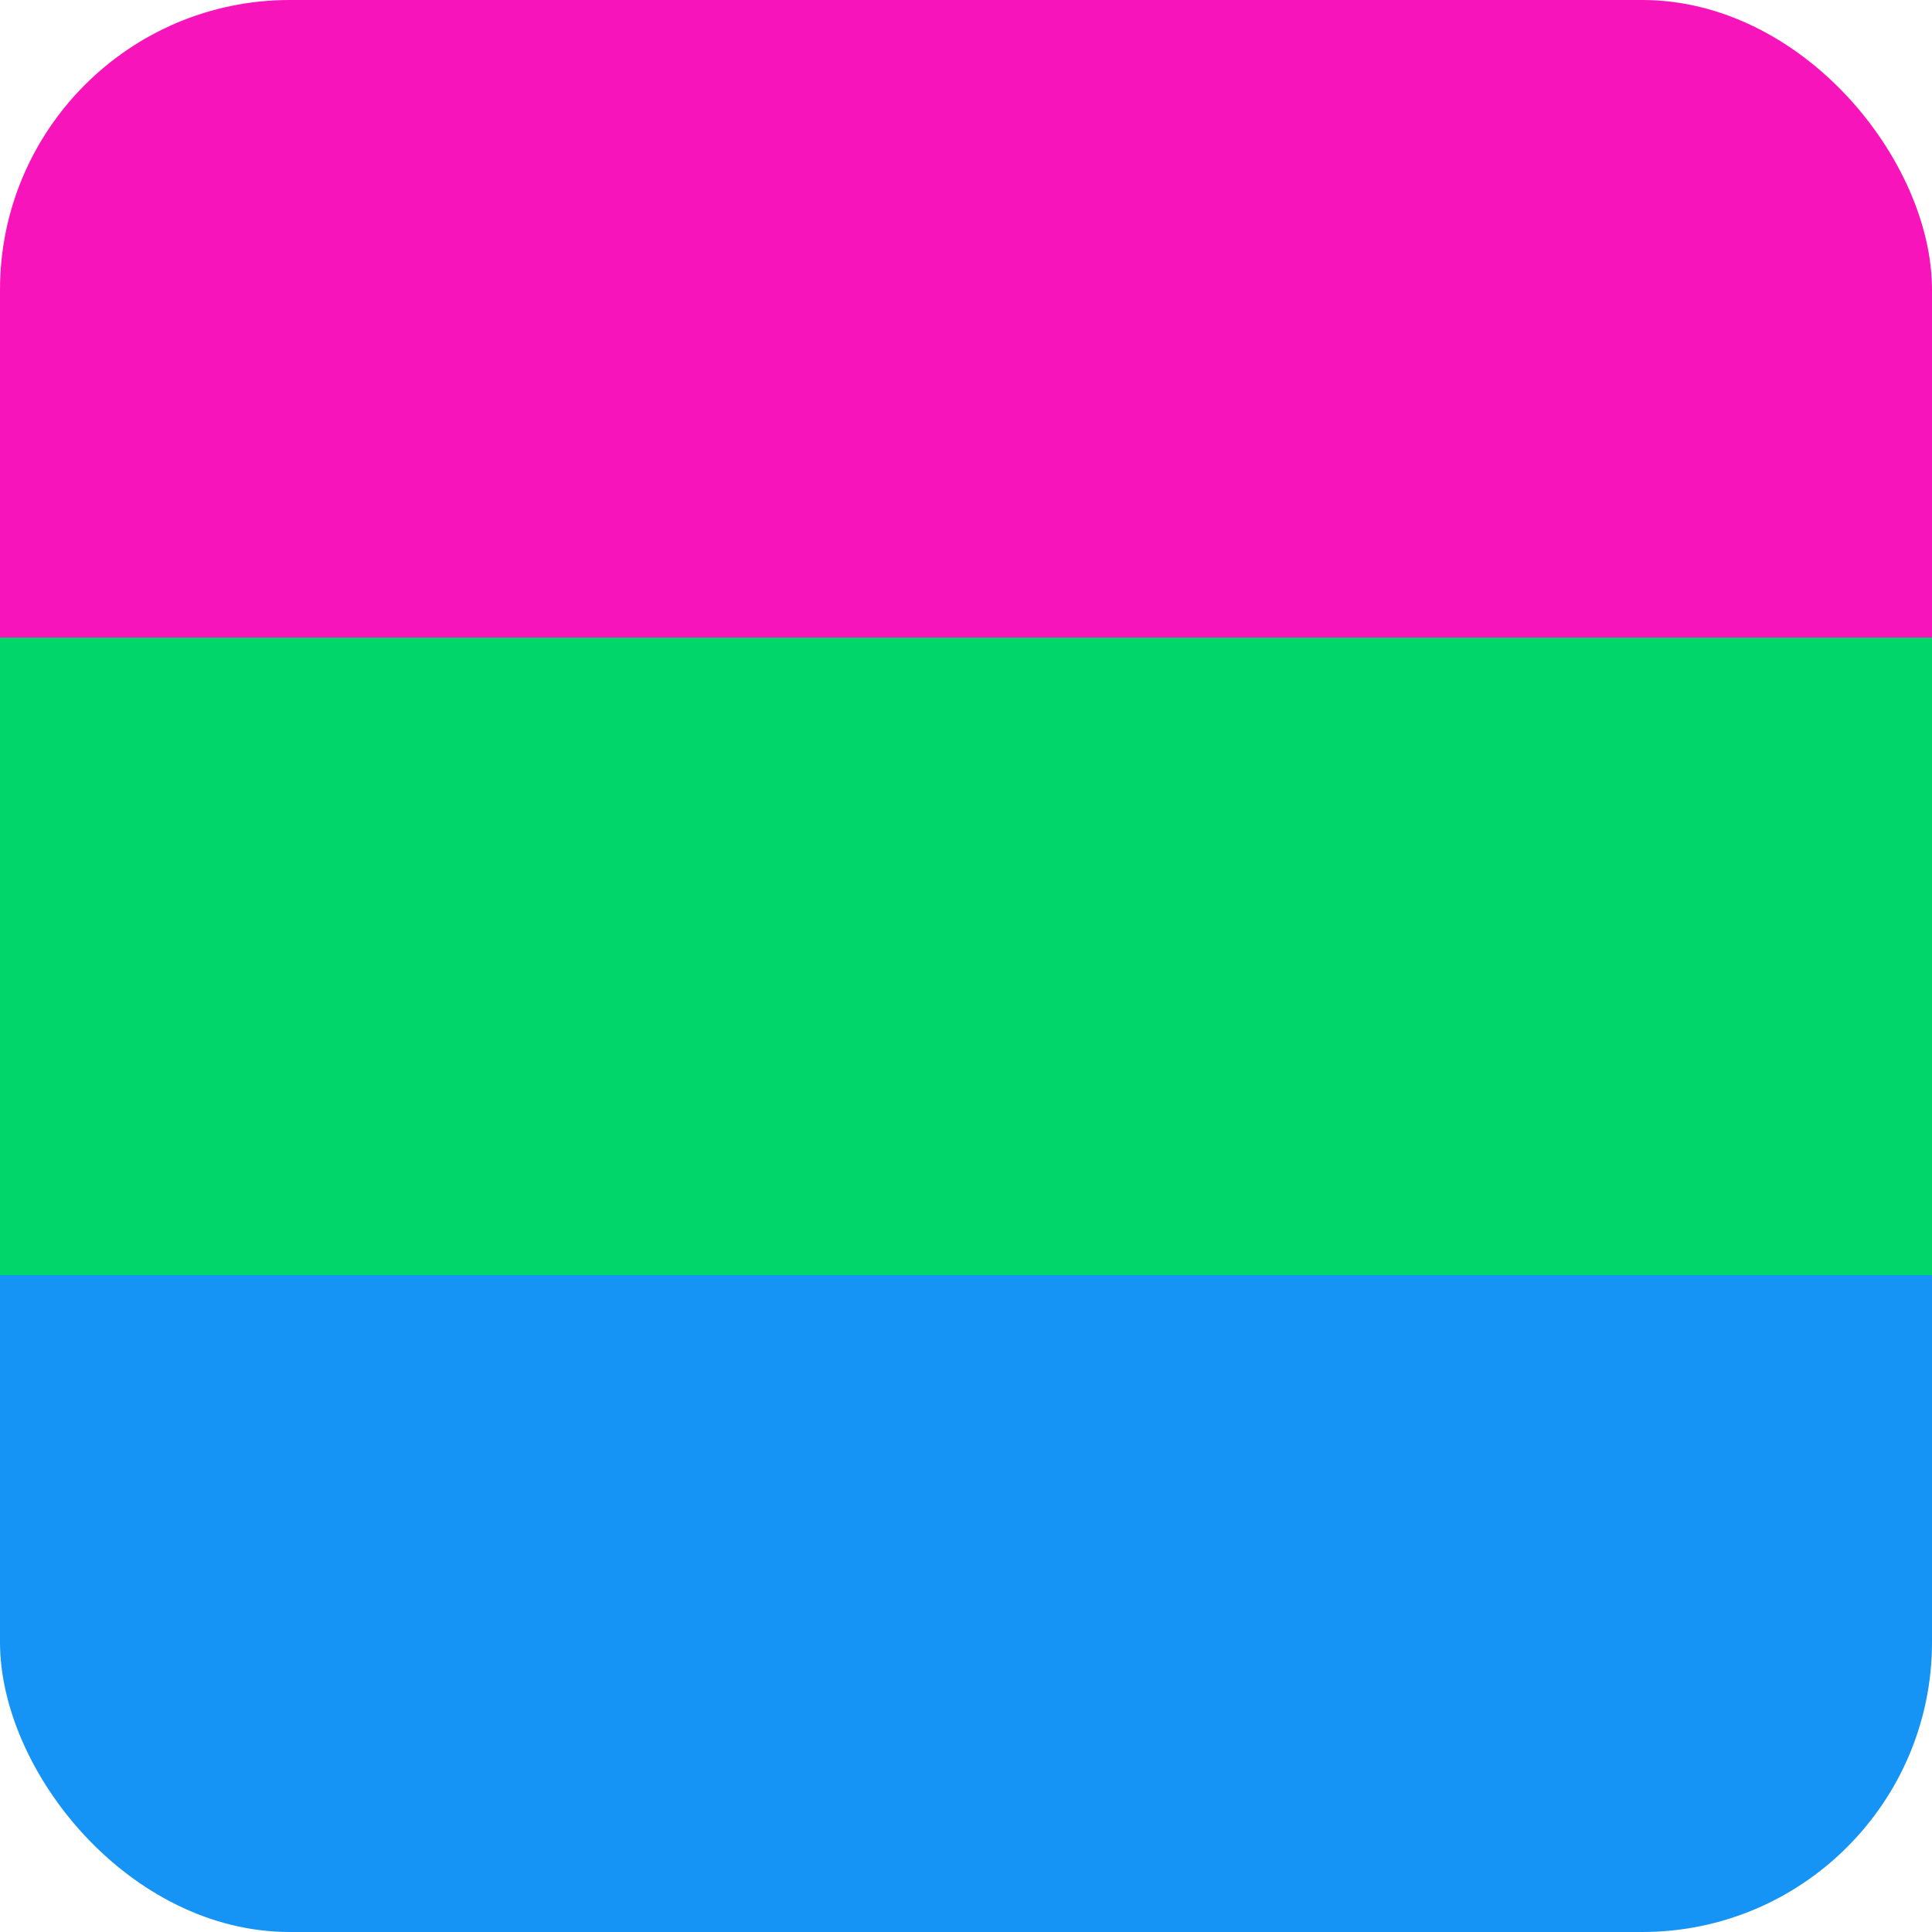 <svg width="100" height="100" xmlns="http://www.w3.org/2000/svg">
  <rect width="100" height="60" rx="15" ry="15" fill="#F714BA" />
  <rect y="40" width="100" height="60" rx="15" ry="15" fill="#1594F6" />
  <rect y="33" width="100" height="33" fill="#01D66A" />
</svg>